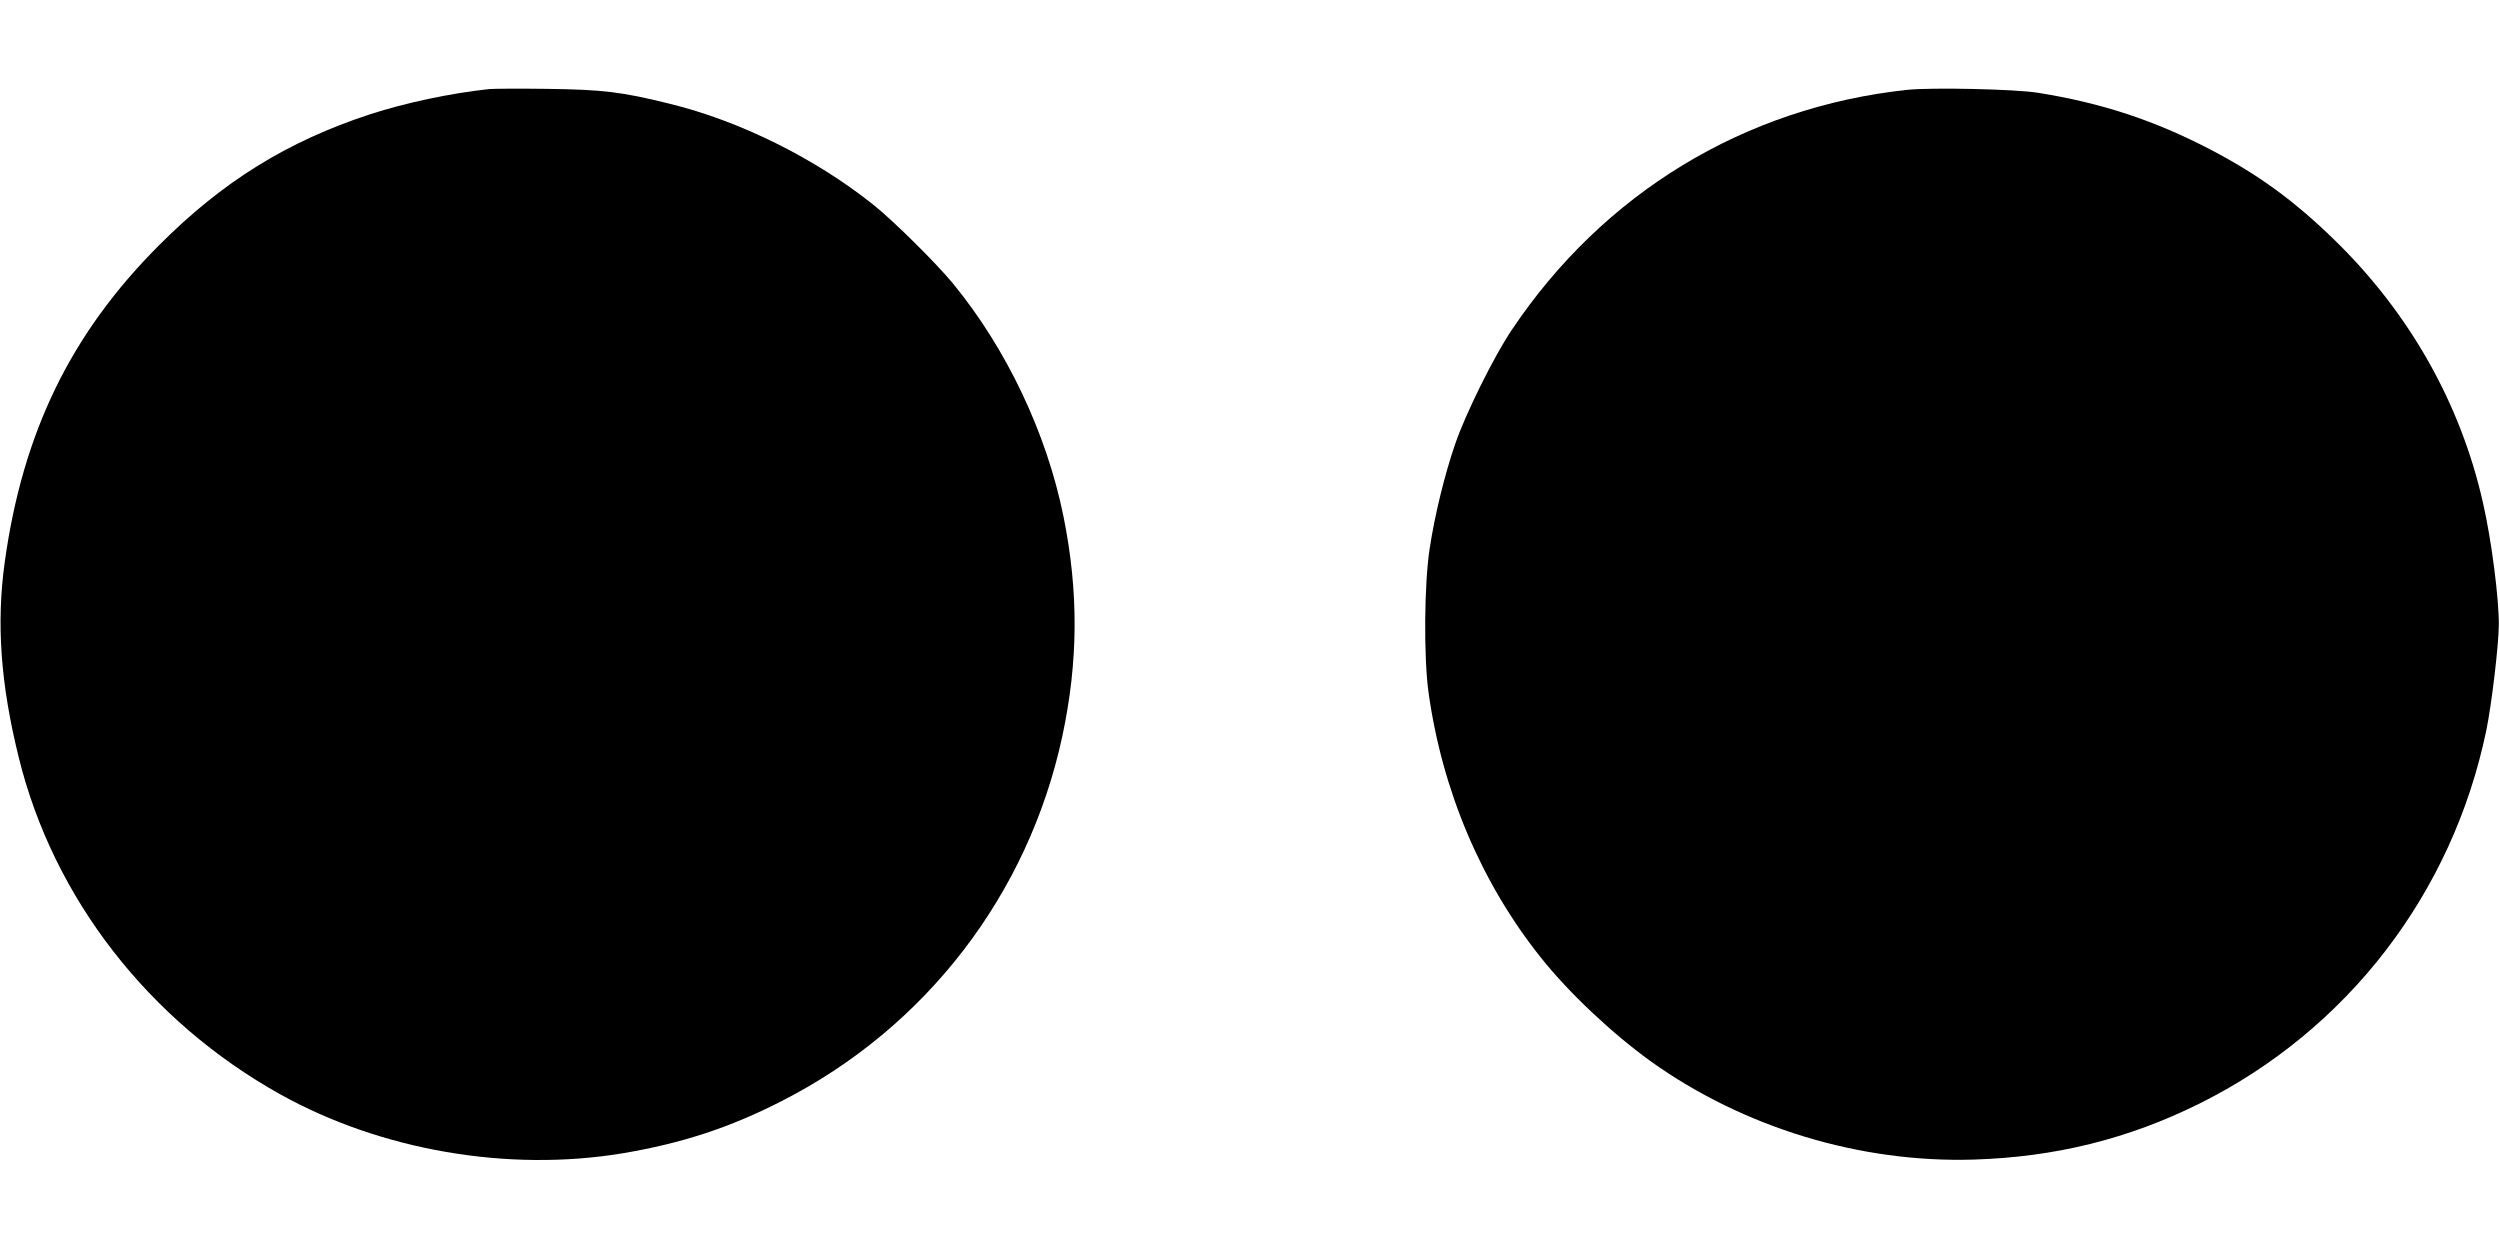<?xml version="1.0" standalone="no"?>
<!DOCTYPE svg PUBLIC "-//W3C//DTD SVG 20010904//EN"
 "http://www.w3.org/TR/2001/REC-SVG-20010904/DTD/svg10.dtd">
<svg version="1.0" xmlns="http://www.w3.org/2000/svg"
 width="1280pt" height="640pt" viewBox="0 0 1280 640"
 preserveAspectRatio="xMidYMid meet">
<g transform="translate(0,640) scale(0.1,-0.1)"
fill="#000000" stroke="none">
<path d="M2505 5944 c-197 -21 -428 -70 -610 -129 -424 -139 -755 -344 -1080
-670 -452 -452 -699 -959 -791 -1625 -43 -313 -21 -622 72 -998 177 -720 666
-1350 1339 -1725 515 -287 1166 -399 1752 -302 303 51 549 131 816 268 738
376 1262 1058 1436 1867 82 384 84 739 6 1126 -86 425 -291 858 -567 1194 -86
104 -306 322 -408 403 -298 237 -682 428 -1042 516 -246 61 -341 72 -623 76
-143 2 -278 1 -300 -1z"/>
<path d="M9765 5940 c-832 -89 -1556 -528 -2026 -1231 -90 -134 -237 -430
-289 -584 -54 -157 -104 -362 -130 -533 -28 -179 -31 -554 -6 -737 70 -502
269 -973 573 -1355 143 -181 369 -393 565 -534 474 -339 1071 -521 1655 -503
415 13 788 105 1153 286 759 377 1297 1077 1470 1912 27 130 63 434 64 539 1
133 -37 433 -81 625 -114 508 -377 973 -759 1345 -207 202 -391 336 -636 464
-288 150 -558 239 -884 291 -116 19 -546 28 -669 15z"/>
</g>
</svg>
